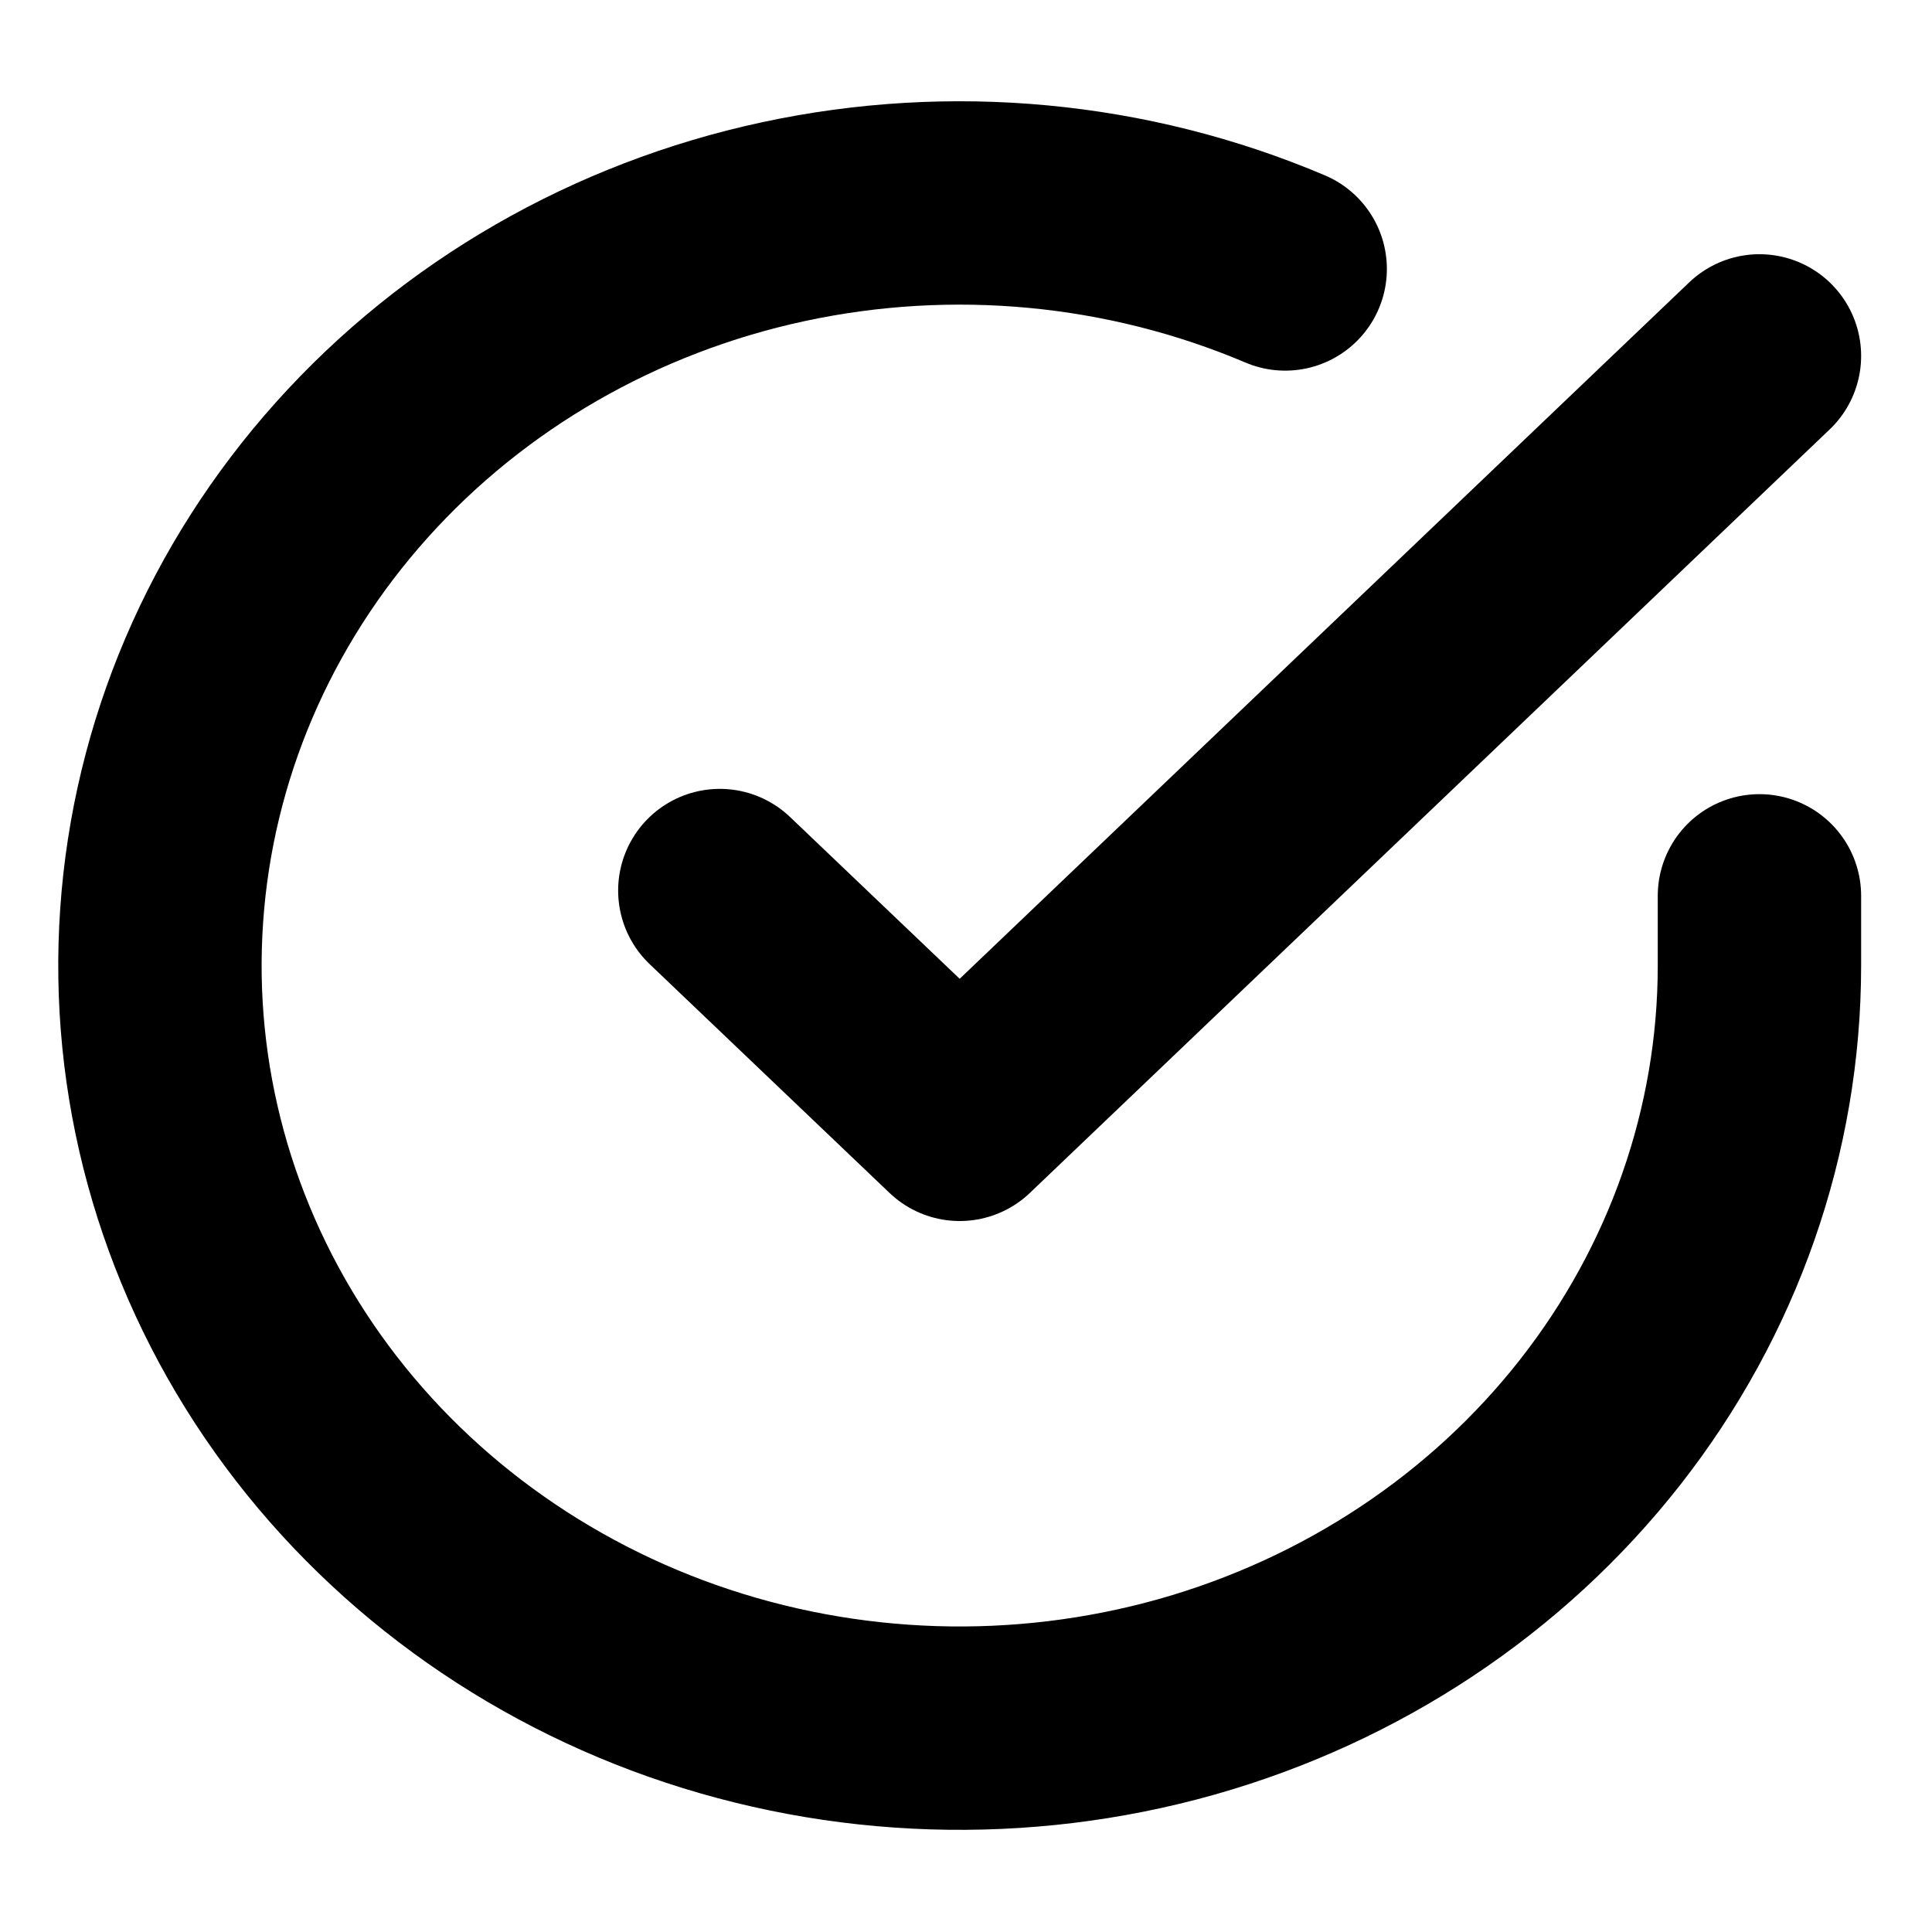 <svg width="19" height="19" viewBox="0 0 19 19" fill="none" xmlns="http://www.w3.org/2000/svg">
<g clip-path="url(#clip0_1751_4436)">
<path d="M17.303 8.81V9.5C17.302 11.117 16.752 12.691 15.737 13.986C14.721 15.282 13.294 16.229 11.668 16.688C10.041 17.146 8.303 17.091 6.712 16.531C5.121 15.97 3.763 14.934 2.84 13.578C1.917 12.221 1.478 10.616 1.59 9.002C1.701 7.388 2.357 5.852 3.459 4.623C4.561 3.393 6.05 2.536 7.704 2.18C9.359 1.824 11.089 1.987 12.639 2.645" stroke="black" stroke-width="2" stroke-linecap="round" stroke-linejoin="round"/>
<path d="M17.303 3.5L9.438 11.008L7.079 8.758" stroke="black" stroke-width="2" stroke-linecap="round" stroke-linejoin="round"/>
</g>
<defs>
<clipPath id="clip0_1751_4436">
<rect width="18.876" height="18" fill="white" transform="translate(0 0.5)"/>
</clipPath>
</defs>
</svg>
